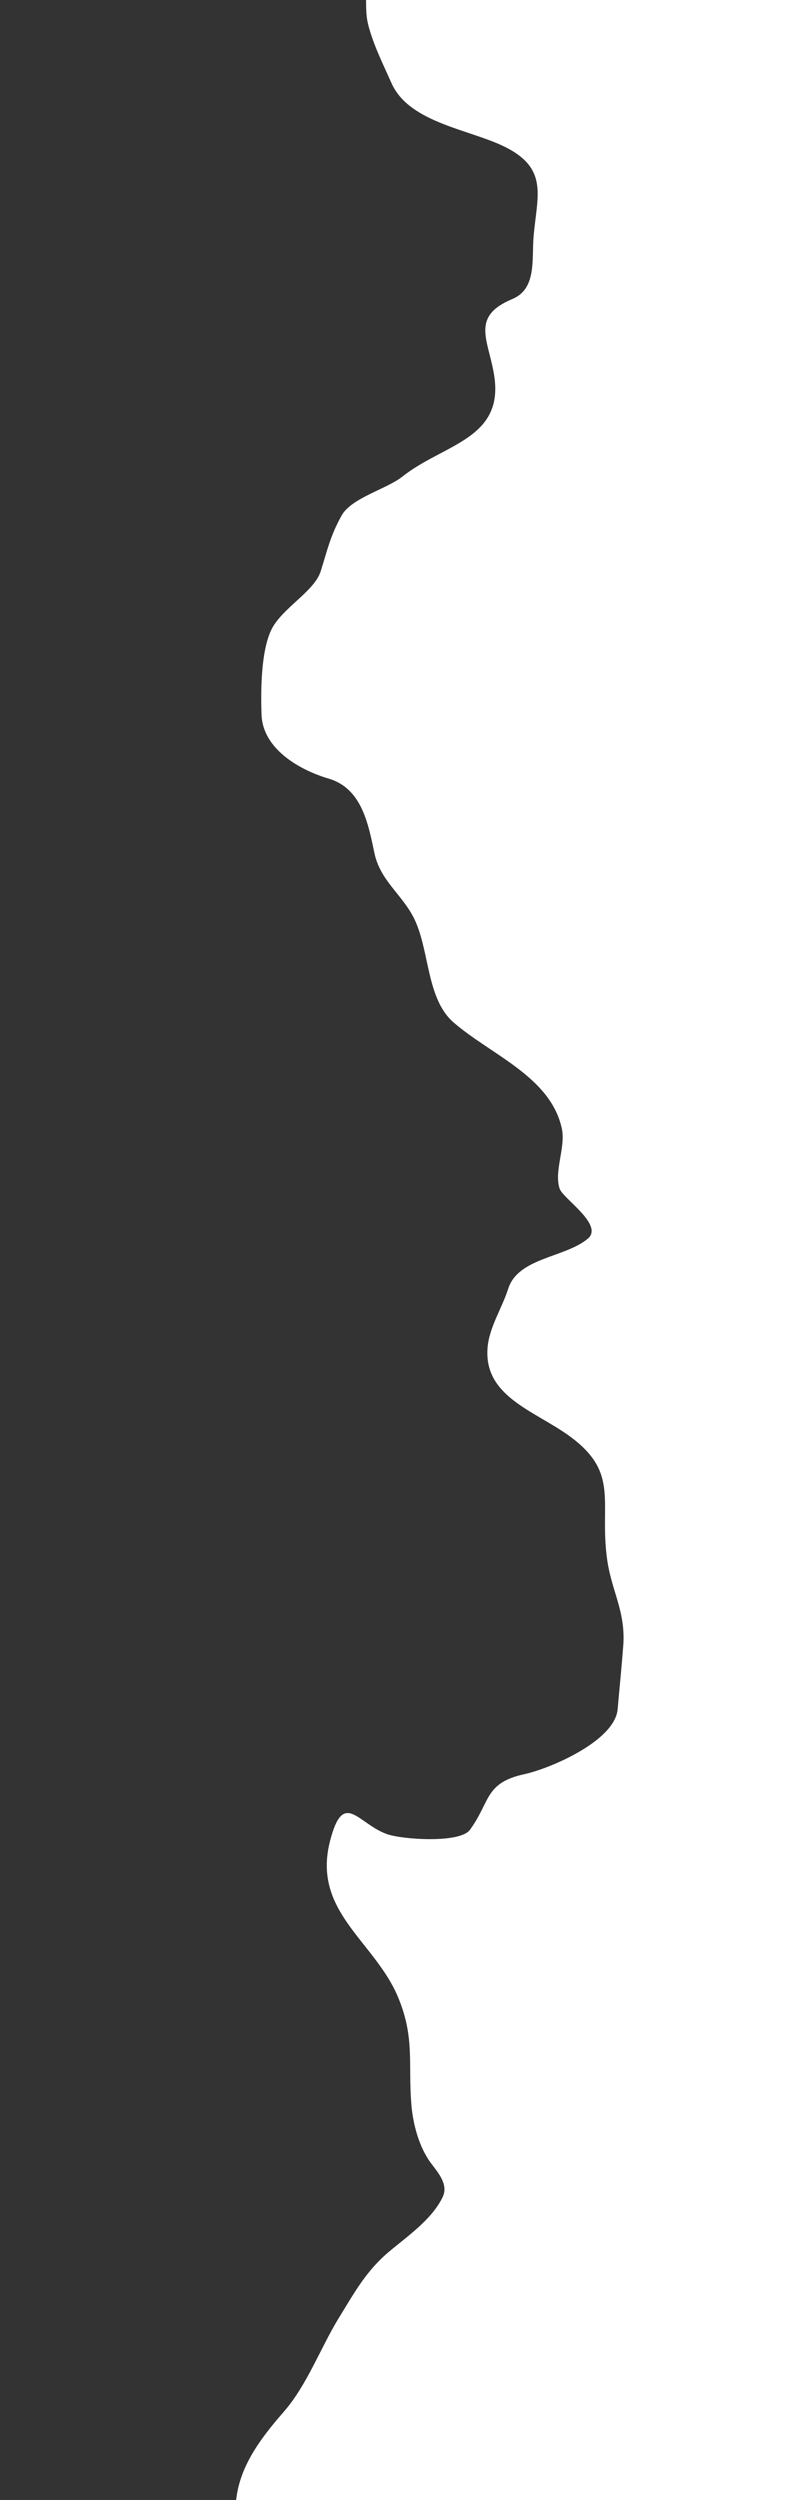 <svg width="275" height="846" viewBox="0 0 275 846" fill="none" xmlns="http://www.w3.org/2000/svg">
<path opacity="0.8" d="M28.596 -131.57C13.807 -139.775 16.518 -150.298 6.022 -162.695C6.022 -162.695 2.971 -167.627 -3.96 -173.795C-15.33 -183.913 -23.126 -187.29 -38.429 -188.846C-47.467 -189.764 -57.289 -194.412 -66.403 -191.716C-79.768 -187.761 -92.526 -174.922 -102.469 -165.401C-126.983 -141.93 -159.161 -113.386 -162.951 -77.71C-165.488 -53.831 -166.499 -30.285 -172.852 -6.983C-181.604 25.117 -195.881 55.469 -203.77 87.849C-211.965 121.486 -215.398 158.302 -210.69 192.675C-207.172 218.359 -204.045 244.833 -206.194 270.774C-209.107 305.941 -220.564 340.003 -228.435 374.243C-235.171 403.54 -241.113 433.135 -246.206 462.765C-250.276 486.44 -252.201 510.131 -257.88 533.531C-263.397 556.26 -270.712 578.485 -276.552 601.121C-288.584 647.759 -300.965 694.047 -309.82 741.383C-316.196 775.467 -324.664 809.063 -327.727 843.662C-330.625 876.399 -336.892 905.746 -344.873 937.354C-352.62 968.038 -346.988 990.775 -326.72 1014.5C-304.775 1040.18 -276.637 1035.07 -246.982 1042.61C-226.349 1047.85 -214.259 1048.26 -193.85 1042.39C-170.312 1035.63 -151.109 1016.01 -127.543 1010C-116.226 1007.12 -105.919 1009.41 -94.72 1011.43C-80.106 1014.07 -64.413 1013.28 -49.884 1010.48C-36.168 1007.84 -23.616 1008.47 -11.496 1002.37C2.103 995.533 8.685 980.568 22.045 973.475C35.311 966.431 50.501 965.658 63.77 958.776C78.162 951.312 87.688 943.501 89.797 925.868C91.492 911.7 92.869 898.377 90.028 884.382C88.185 875.306 83.144 867.71 80.964 858.991C76.48 841.052 85.34 828.501 96.173 816.077C104.004 807.095 108.615 794.367 114.822 784.287C120.085 775.74 124.047 768.43 131.853 761.894C138.123 756.644 146.248 751.079 149.905 743.525C151.998 739.202 148.296 735.172 145.913 731.959C141.917 726.575 139.846 718.781 139.311 712.097C138.209 698.34 140.474 689.785 135.004 676.307C127.117 656.874 105.538 647.08 111.798 622.911C116.339 605.377 121.167 617.178 131.076 620.683C136.258 622.516 155.723 623.85 159.138 619.233C166.057 609.878 164.038 603.329 177.525 600.403C186.342 598.49 208.225 589.149 209.175 578.419C209.808 571.264 210.531 564.111 211.076 556.949C211.95 545.453 207.2 538.593 205.668 528.045C202.805 508.343 210.221 498.415 192.591 485.774C180.721 477.265 163.672 472.468 165.138 455.903C165.743 449.07 170.069 442.564 172.099 436.159C175.466 425.536 191.358 425.635 199.077 419.171C204.609 414.539 190.695 405.626 189.555 402.296C187.531 396.387 191.653 388.208 190.278 381.902C186.451 364.341 166.334 357.012 153.622 346.003C144.177 337.822 145.598 321.008 139.967 310.271C135.869 302.459 128.769 297.865 126.823 288.747C124.726 278.915 122.62 266.806 111.259 263.469C101.55 260.617 88.999 253.498 88.58 241.888C88.29 233.84 88.363 220.328 91.918 213.07C95.486 205.786 106.423 200.23 108.618 193.304C110.949 185.95 111.798 181.481 115.696 174.456C119.026 168.455 130.855 165.582 136.341 161.235C150.258 150.207 170.925 148.647 167.323 126.799C165.359 114.886 159.322 107.126 173.525 101.185C181.869 97.695 180.029 87.709 180.73 79.791C181.907 66.491 185.688 57.388 171.754 50.08C159.786 43.802 138.711 41.883 132.585 28.121C129.764 21.784 126.346 14.94 124.697 8.342C122.864 1.008 125.867 -4.721 120.607 -11.003C114.857 -17.87 105.792 -23.832 98.38 -28.806C87.363 -36.201 83.919 -44.124 77.641 -55.625C73.949 -62.388 67.312 -73.016 61.073 -77.353C56.229 -80.72 57.18 -89.553 51.758 -93.226C47.7 -95.975 38.952 -98.565 39.438 -104.054C39.935 -109.673 42.028 -113.034 40.866 -119.075C39.828 -124.473 33.414 -128.897 28.596 -131.57Z" fill="black"/>
</svg>
